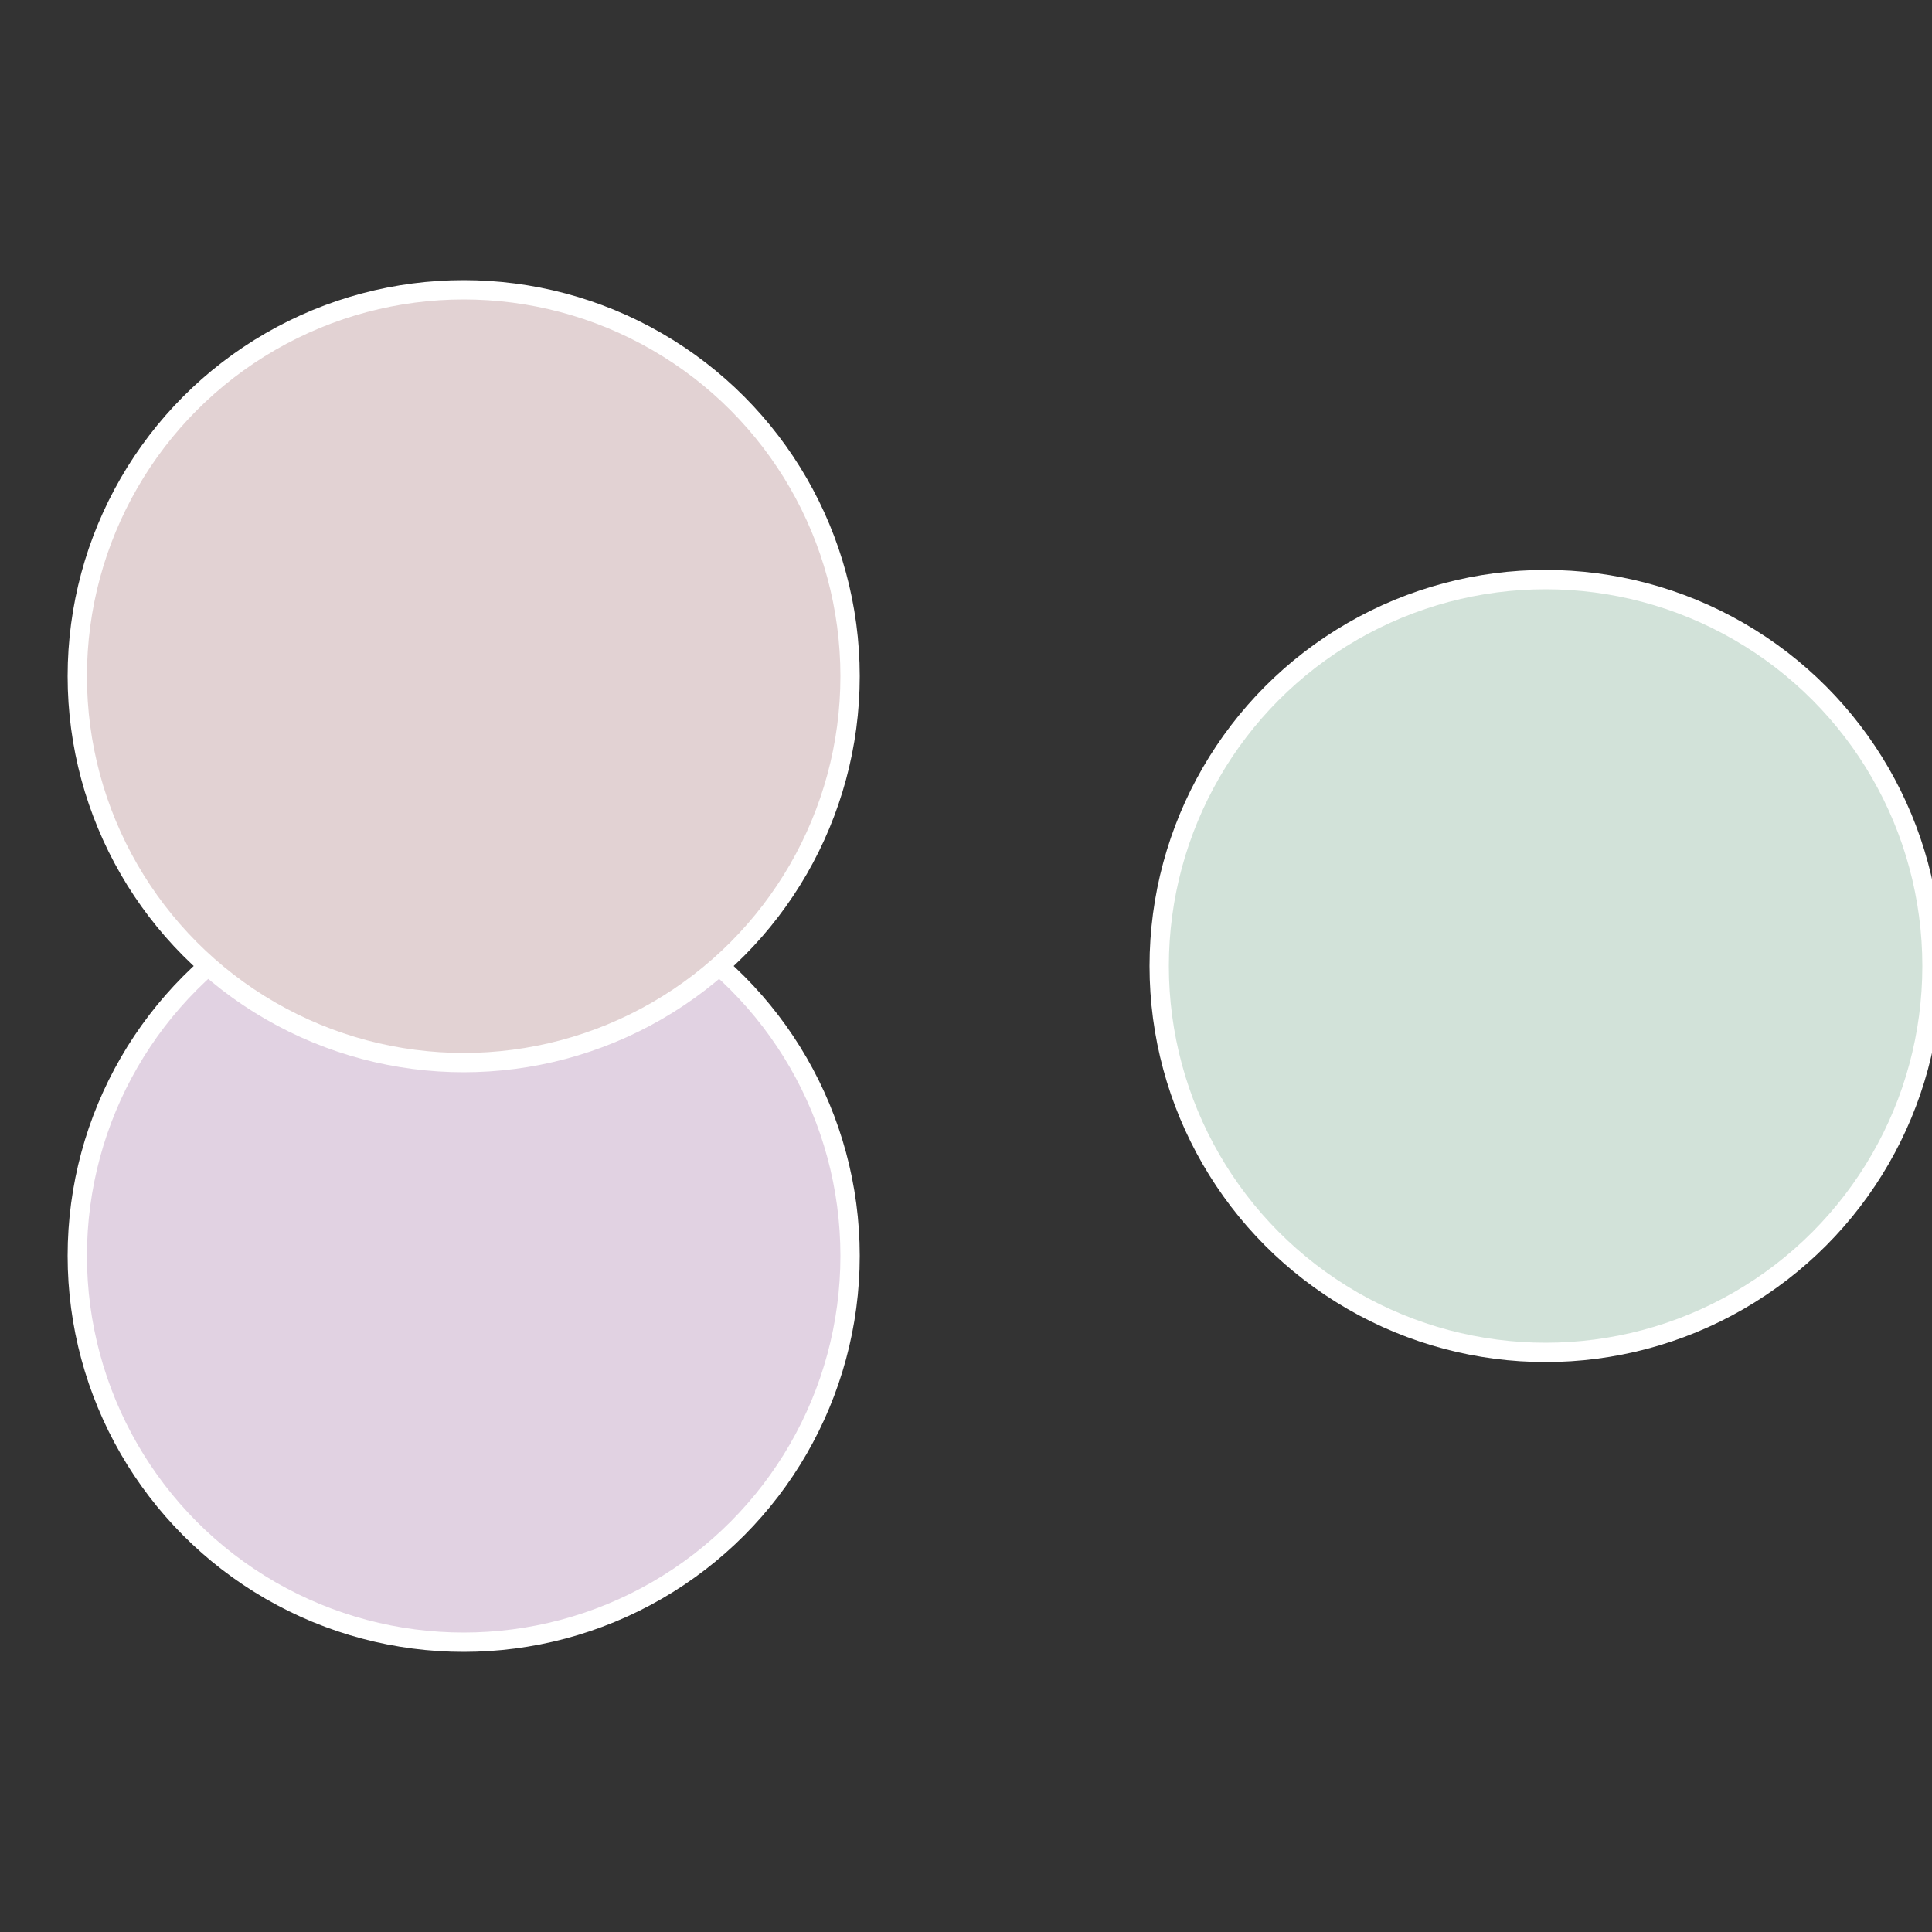 <?xml version="1.0" standalone="no"?>
<svg width="500" height="500" viewBox="-1 -1 2 2" xmlns="http://www.w3.org/2000/svg">
 
                <rect x="-1" y="-1" width="2" height="2" fill="#333333" stroke="none"/>
 
                <circle cx="0.6" cy="0" r="0.4" fill="#d2e2d9" stroke="#fff" stroke-width="1%" />
             
                <circle cx="-0.52" cy="0.3" r="0.4" fill="#e1d2e2" stroke="#fff" stroke-width="1%" />
             
                <circle cx="-0.52" cy="-0.3" r="0.4" fill="#e2d2d3" stroke="#fff" stroke-width="1%" />
            </svg>
